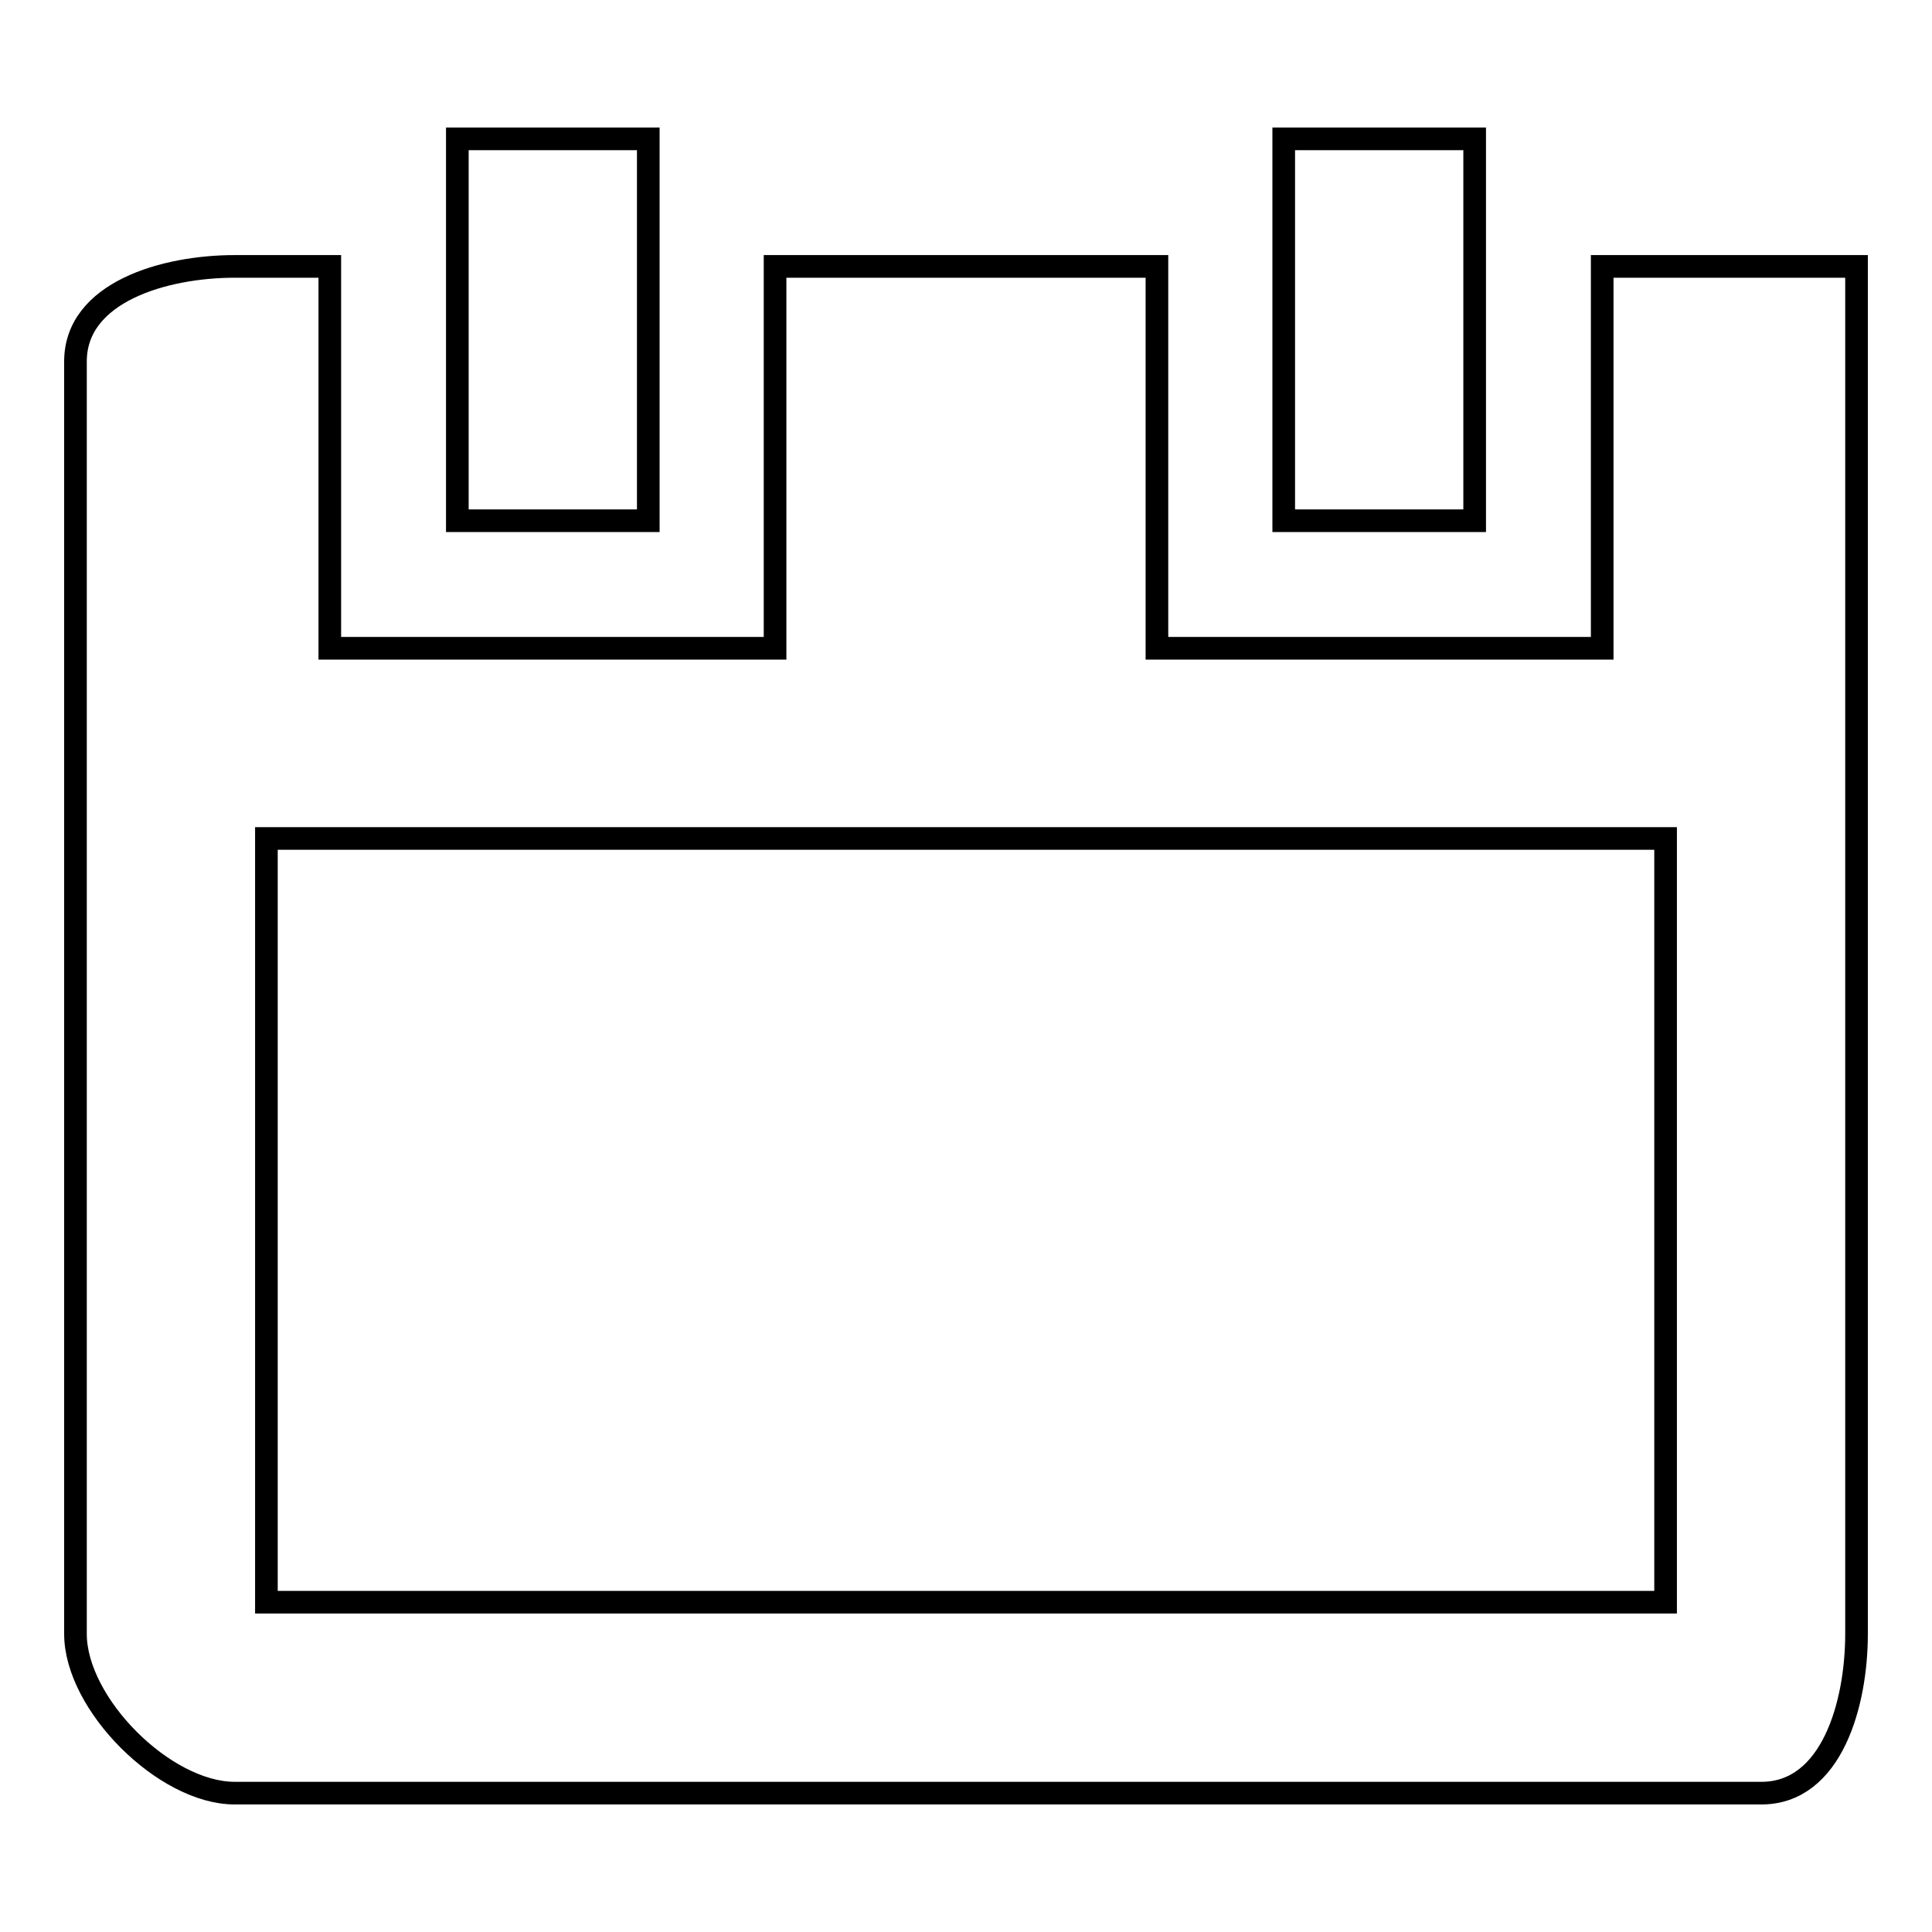 <?xml version="1.0" encoding="utf-8"?>
<!-- Svg Vector Icons : http://www.onlinewebfonts.com/icon -->
<!DOCTYPE svg PUBLIC "-//W3C//DTD SVG 1.1//EN" "http://www.w3.org/Graphics/SVG/1.1/DTD/svg11.dtd">
<svg version="1.1" xmlns="http://www.w3.org/2000/svg" xmlns:xlink="http://www.w3.org/1999/xlink" x="0px" y="0px" viewBox="0 0 256 256" enable-background="new 0 0 256 256" xml:space="preserve">
<g><g><path stroke-width="3" fill-opacity="0" stroke="#000000"  d="M170.1,18.4h25.3V69h-25.3V18.4z"/><path stroke-width="3" fill-opacity="0" stroke="#000000"  d="M60.6,18.4h25.3V69H60.6V18.4L60.6,18.4z"/><path stroke-width="3" fill-opacity="0" stroke="#000000"  d="M233.4,35.3h-21.1v50.6h-59V35.3h-50.6v50.6h-59V35.3H31.1c-9.3,0-21.1,3.4-21.1,12.6v168.6c0,9.3,11.8,21.1,21.1,21.1h202.3c9.3,0,12.6-11.8,12.6-21.1V106.9v-59V35.3H233.4z M220.7,212.3H35.3V111.1h185.4V212.3z"/></g></g>
</svg>